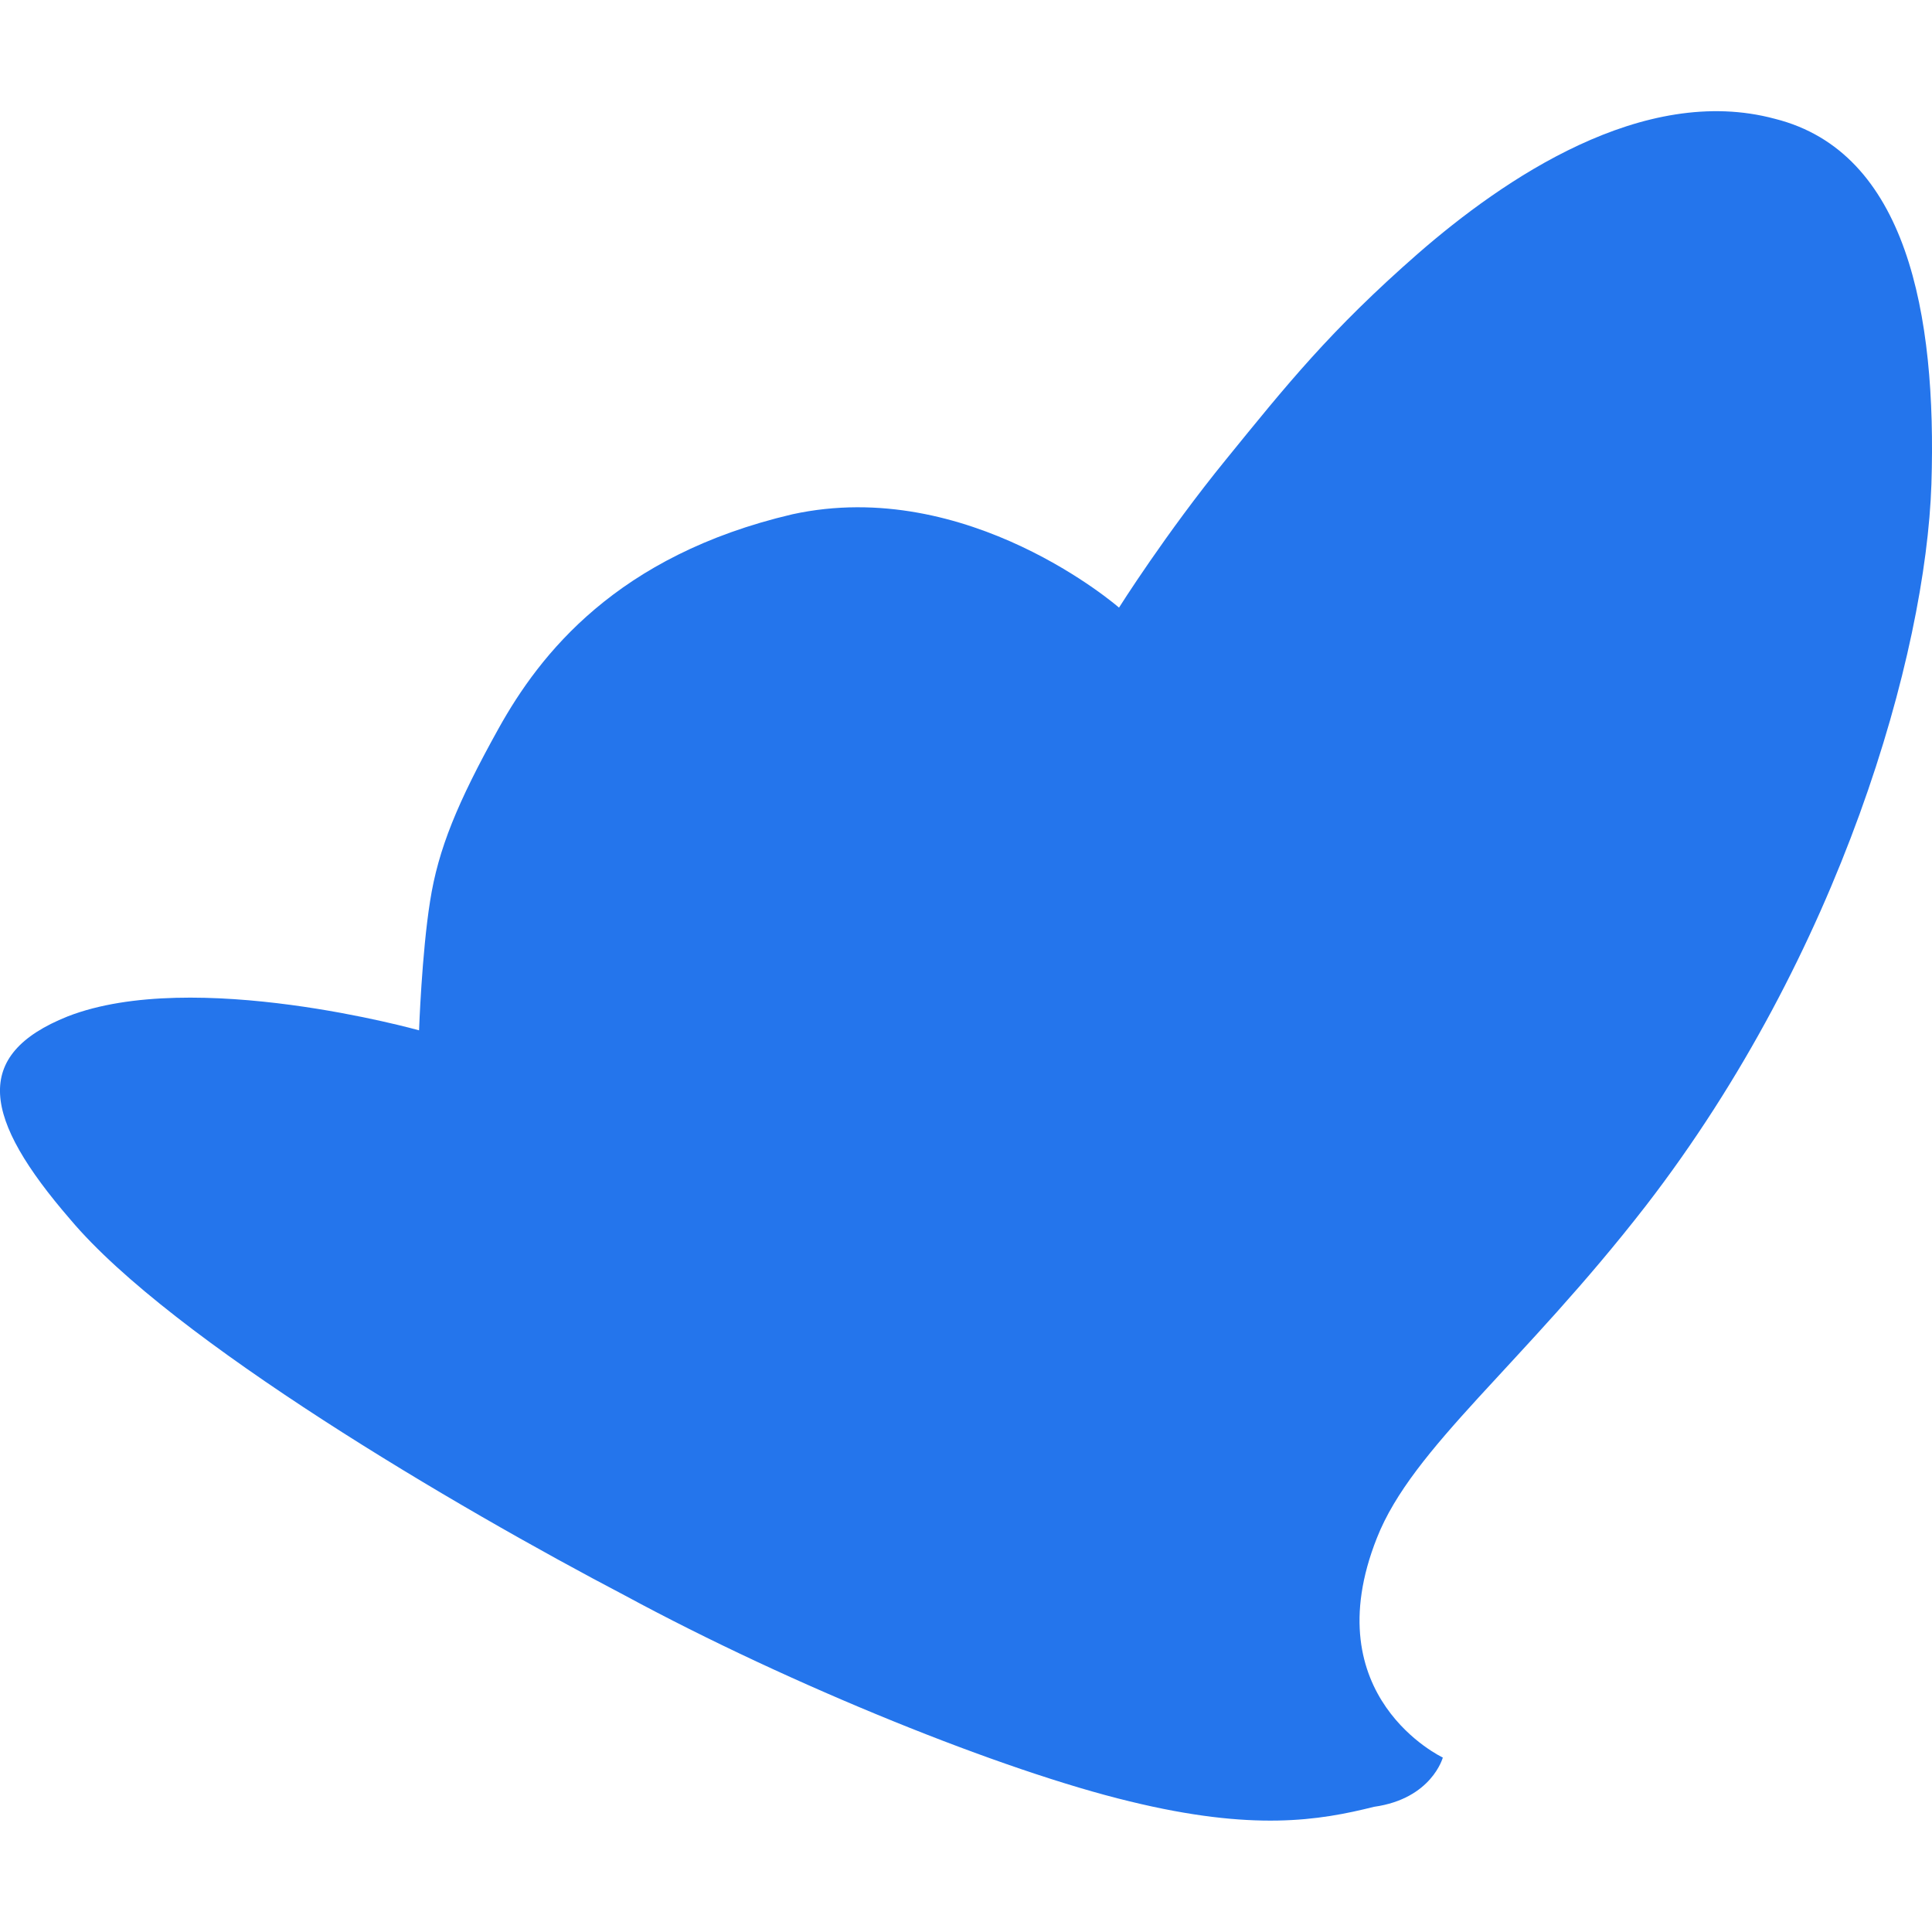<?xml version="1.0" encoding="utf-8"?>
<!-- Generator: Adobe Illustrator 27.3.1, SVG Export Plug-In . SVG Version: 6.00 Build 0)  -->
<svg version="1.1" id="Layer_11" xmlns="http://www.w3.org/2000/svg" xmlns:xlink="http://www.w3.org/1999/xlink" x="0px" y="0px"
	 viewBox="0 0 1000 1000" style="enable-background:new 0 0 1000 1000;" xml:space="preserve">
<style type="text/css">
	.st0{fill:#2475EC;}
</style>
<g>
	<path class="st0" d="M746.8,909.7c0,0-66.8-31.3-34.1-113.7c18.5-46.9,75.3-89.5,139.2-171.9c100.9-130.7,144.9-285.6,147.8-373.6
		c2.8-88.1-12.8-171.9-81-189C850.5,43.1,778.1,92.8,734,131.2c-45.5,39.8-68.2,68.2-99.4,106.6c-31.3,38.4-55.4,76.7-55.4,76.7
		s-78.1-68.2-169.1-48.3c-90.9,21.3-130.7,72.5-152,110.8s-31.3,62.5-35.5,89.5c-4.3,27-5.7,66.8-5.7,66.8S100.4,500.6,35,526.1
		c-49.7,19.9-44,52.6,1.4,105.1c52.6,62.5,200.3,149.2,287,194.6c86.7,46.9,196.1,90.9,261.4,106.6c63.9,15.6,98,9.9,126.4,2.8
		C741.1,931,746.8,909.7,746.8,909.7z"/>
</g>
</svg>
